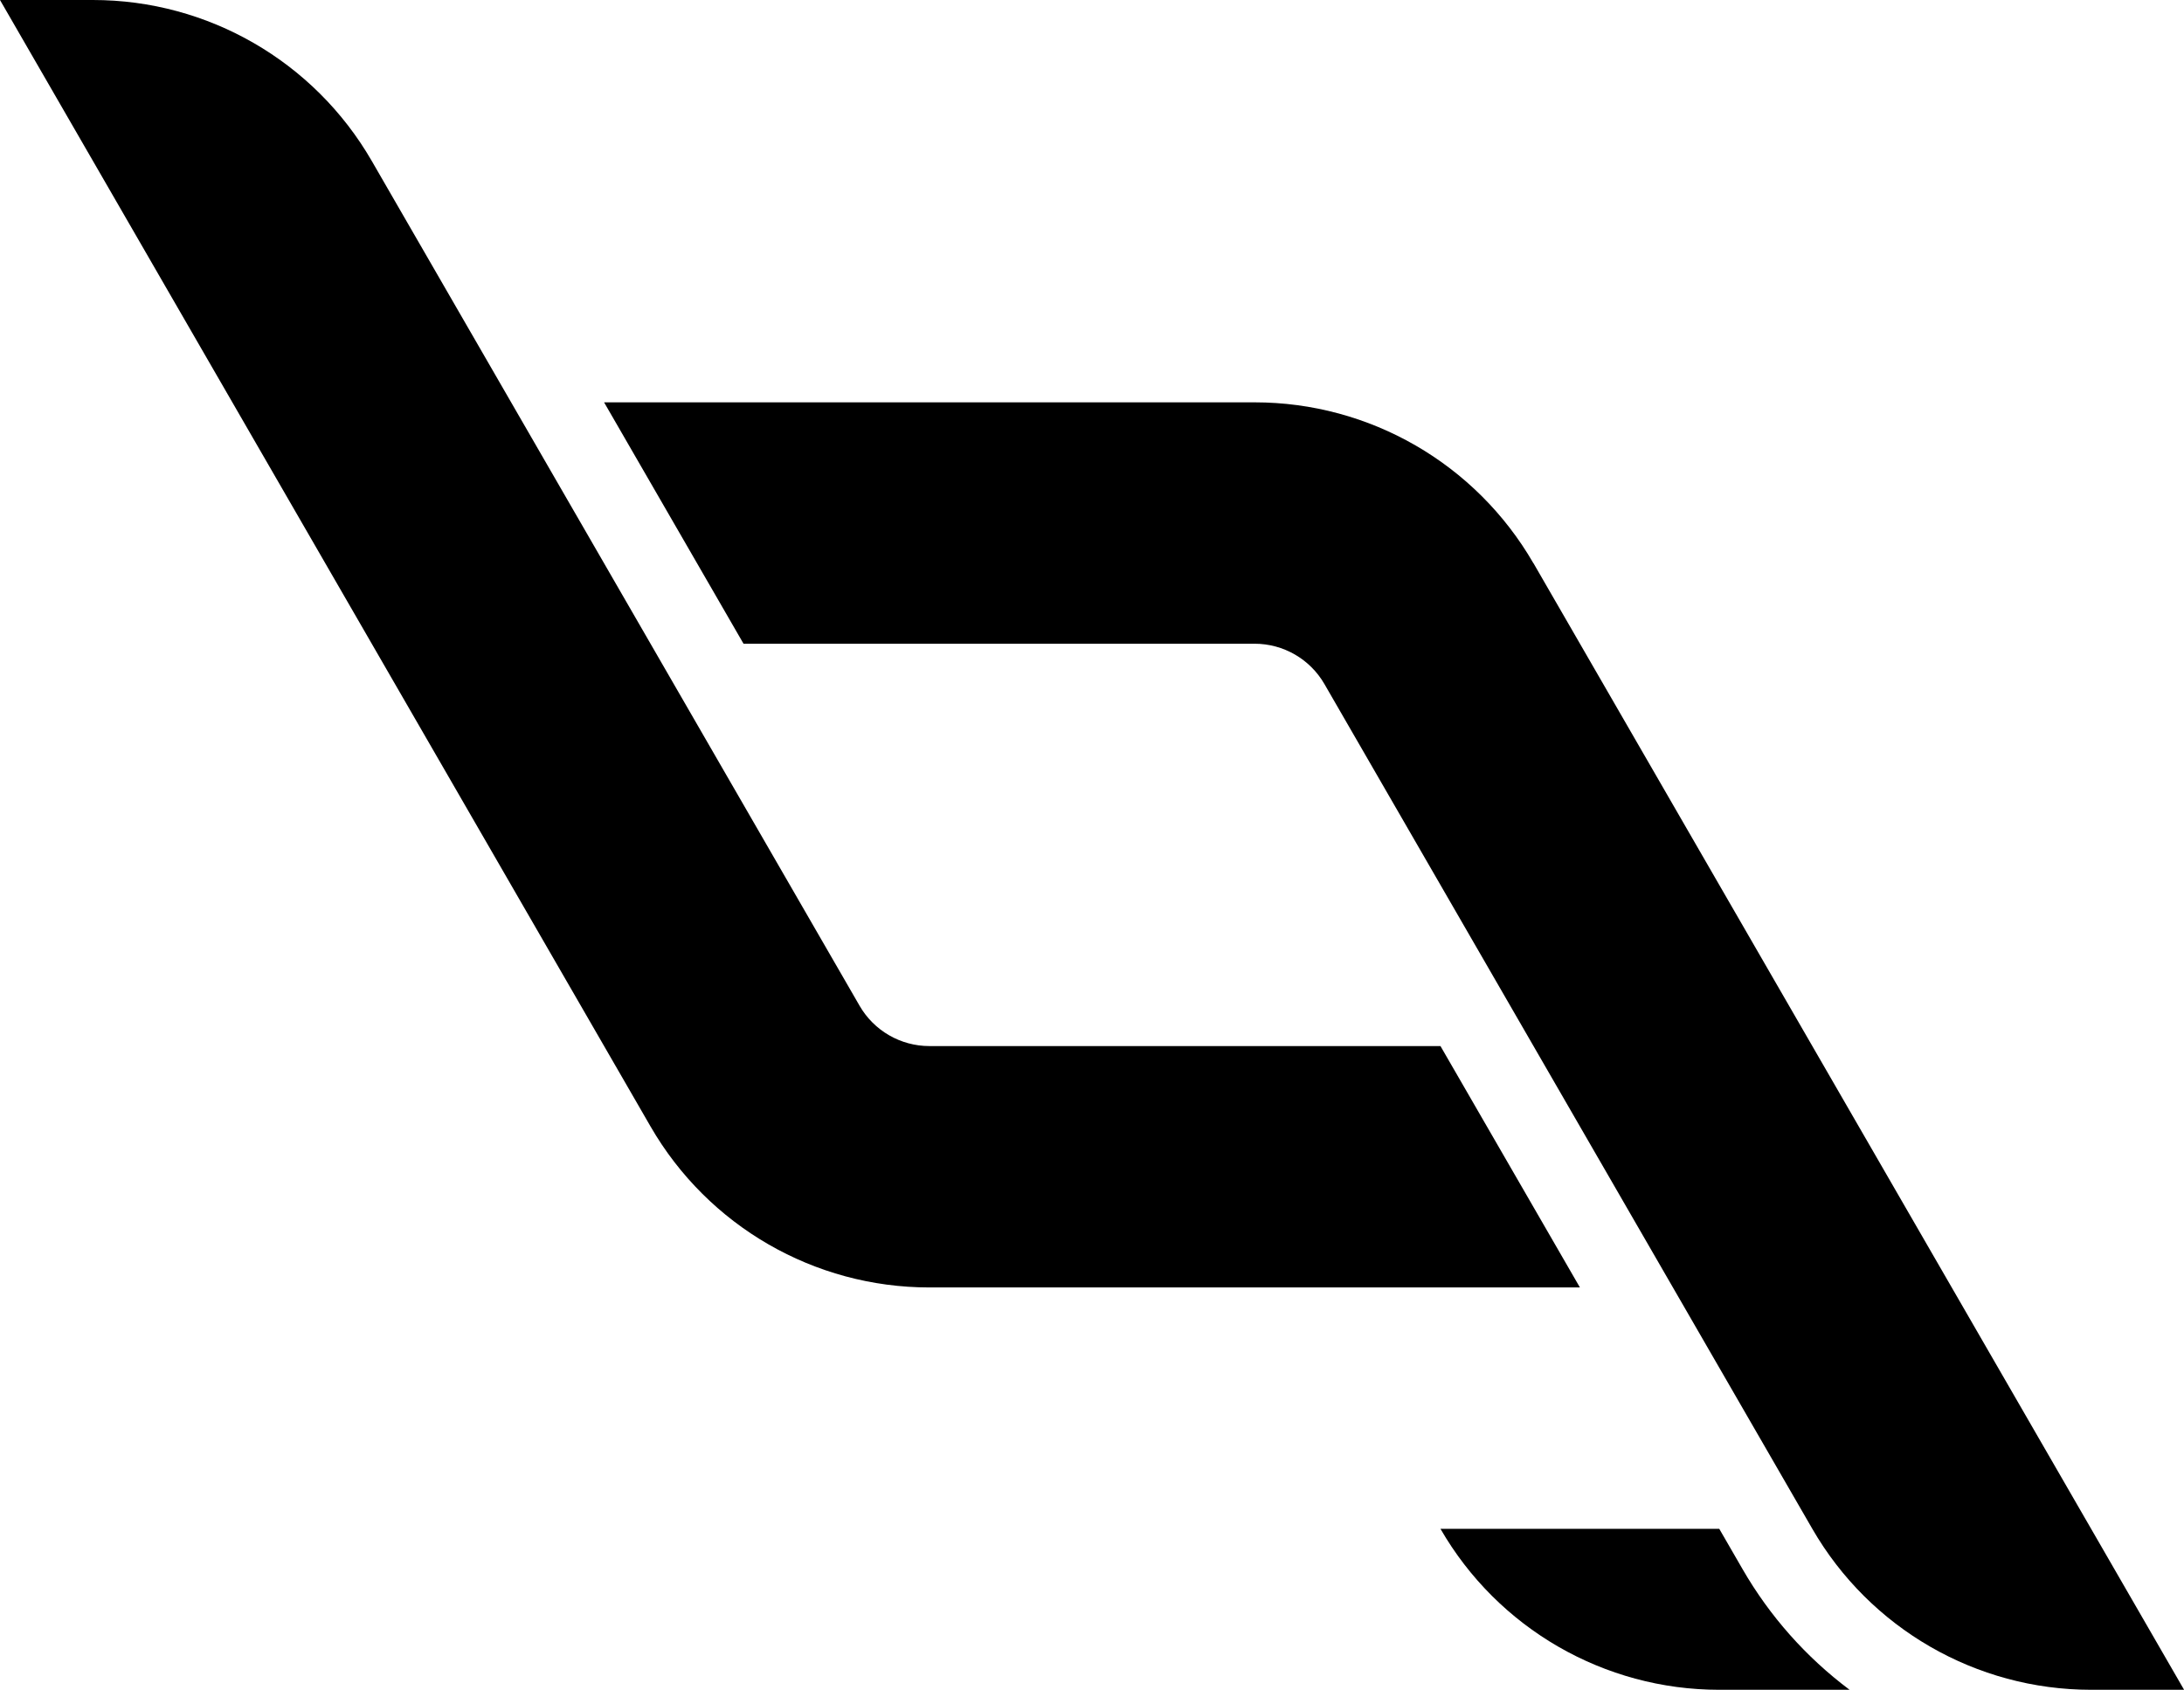 <svg viewBox="0 0 258.43 200" xmlns="http://www.w3.org/2000/svg" data-name="Layer 2" id="Layer_2">
  <defs>
    <style>
      .cls-1 {
        stroke-width: 0px;
      }
    </style>
  </defs>
  <g data-name="Layer 1" id="Layer_1-2">
    <g>
      <g id="LWPOLYLINE">
        <path d="m76.98,133.33c6.81,11.79,19.38,19.05,32.99,19.05h76.98l-16.5-28.57h-60.48c-3.4,0-6.55-1.82-8.25-4.76L43.99,19.05C37.18,7.26,24.61,0,11,0H0l76.98,133.33Z" class="cls-1"></path>
      </g>
      <g data-name="LWPOLYLINE" id="LWPOLYLINE-2">
        <path d="m181.45,66.67c-6.81-11.79-19.38-19.05-32.99-19.05h-76.98l16.5,28.57h60.48c3.4,0,6.55,1.82,8.25,4.76l57.74,100c6.81,11.79,19.38,19.05,32.99,19.05h11l-76.98-133.33Z" class="cls-1"></path>
      </g>
      <g data-name="LWPOLYLINE" id="LWPOLYLINE-3">
        <path d="m218.86,200h-15.42c-13.61,0-26.19-7.26-32.99-19.05h32.99l2.75,4.76c3.21,5.57,7.52,10.43,12.67,14.29Z" class="cls-1"></path>
      </g>
    </g>
  </g>
</svg>